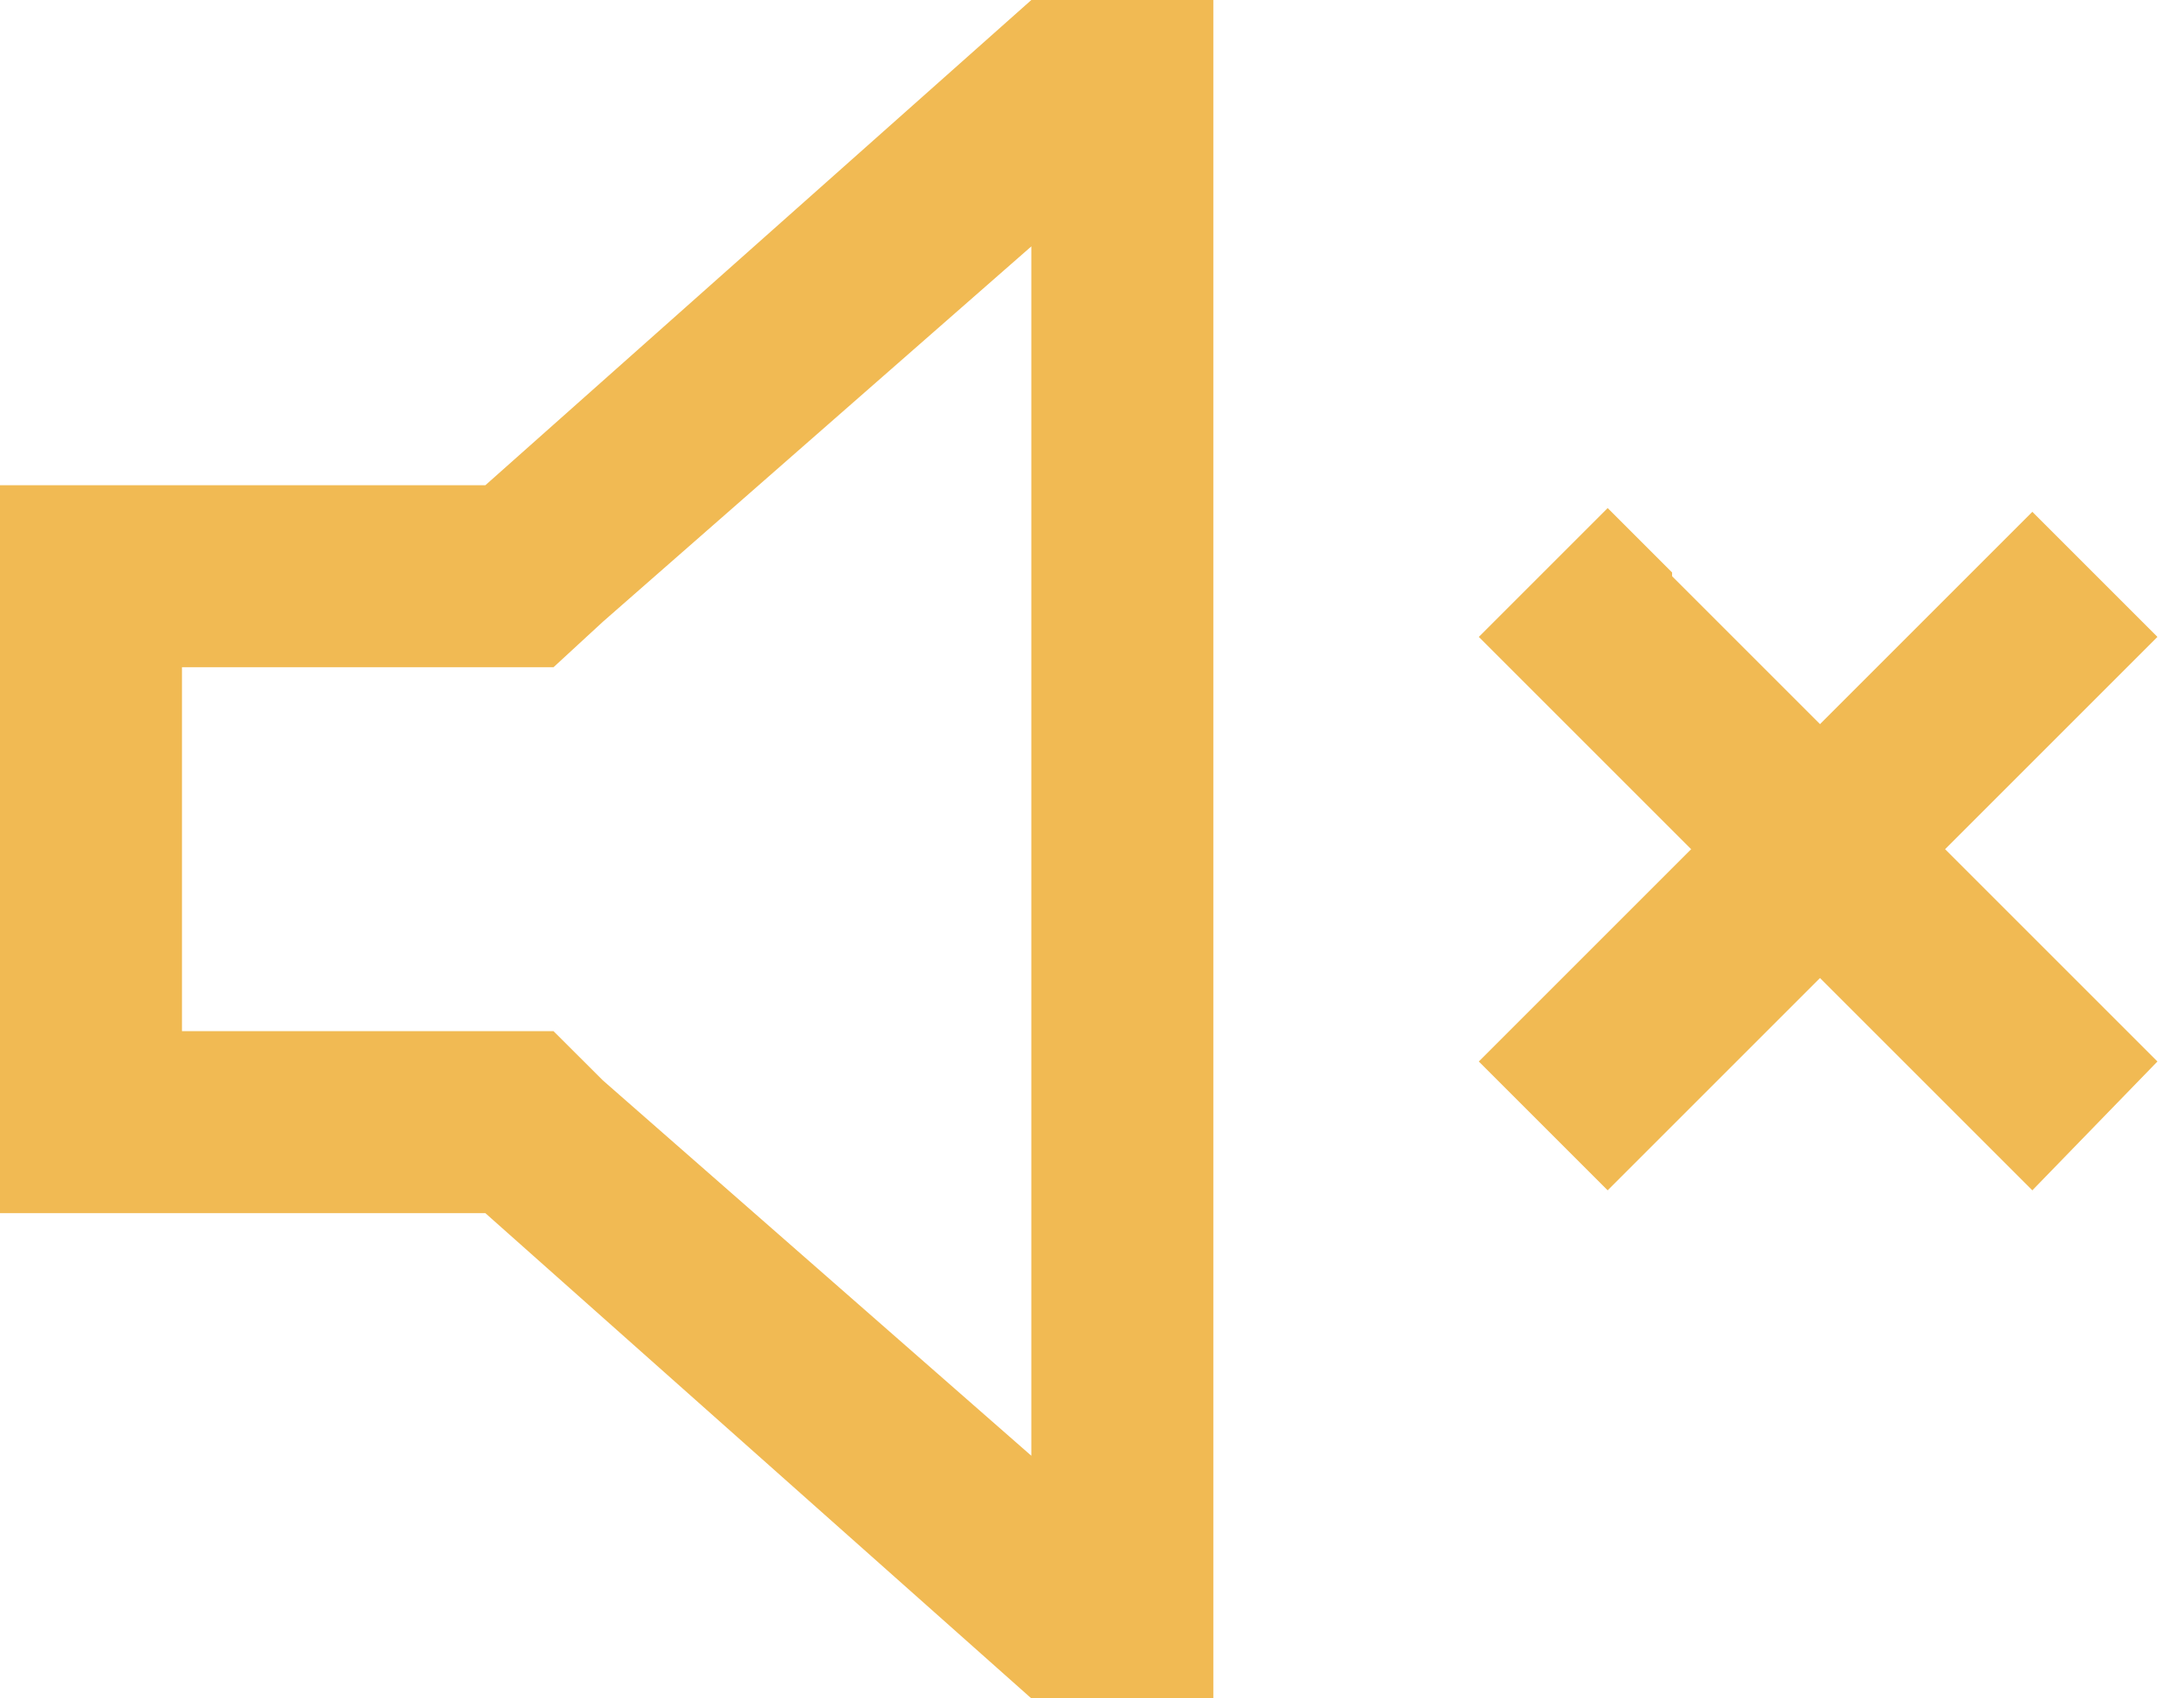 <svg width="18" height="14" viewBox="0 0 18 14" fill="none" xmlns="http://www.w3.org/2000/svg">
<path d="M4.969 8.906L8.5 12V2.031L4.969 5.125L4.562 5.5H4H1.5V8.5H4H4.562L4.969 8.906ZM0 10V8.5V5.5V4H1.5H4L8.5 0H10V1.5V12.5V14H8.5L4 10H1.5H0ZM13.781 4.719V4.75L15 5.969L16.219 4.75L16.75 4.219L17.781 5.25L17.25 5.781L16.031 7L17.25 8.219L17.781 8.75L16.75 9.812L16.219 9.281L15 8.062L13.781 9.281L13.25 9.812L12.188 8.75L12.719 8.219L13.938 7L12.719 5.781L12.188 5.25L13.25 4.188L13.781 4.719Z" fill="#F1BA53"/>
</svg>
